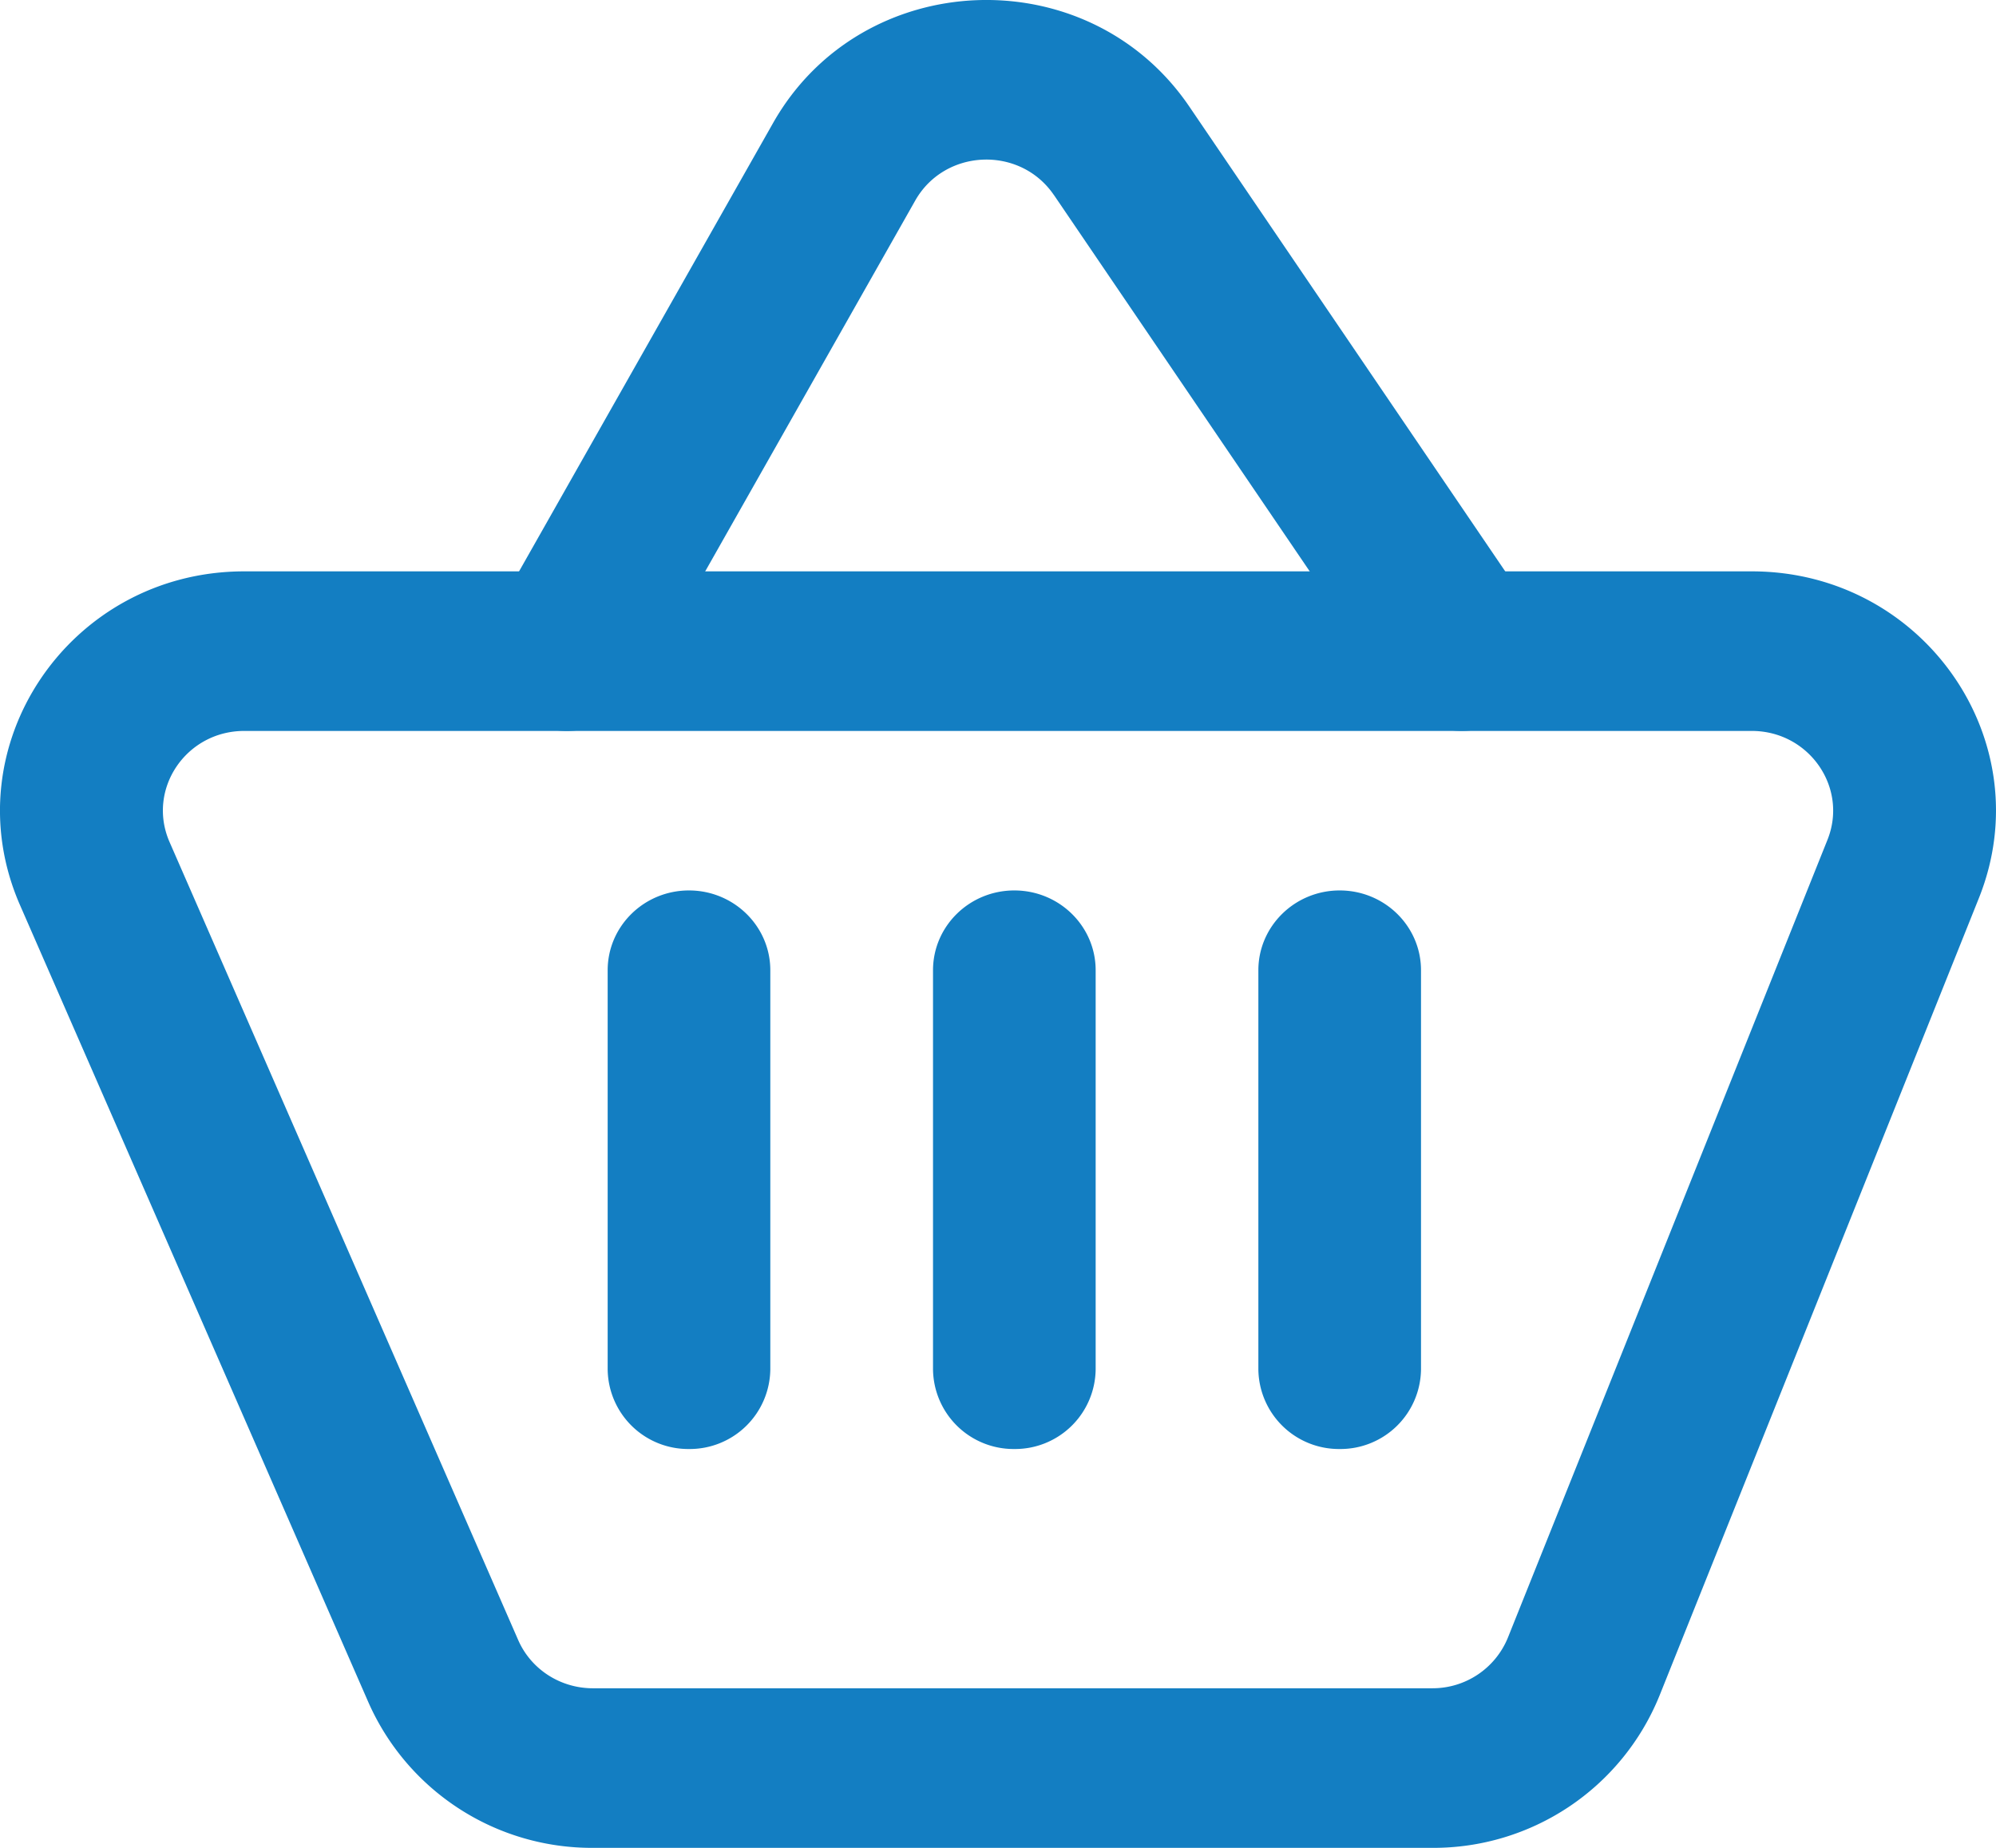 <svg width="27" height="25" viewBox="0 0 27 25" fill="none" xmlns="http://www.w3.org/2000/svg">
    <path fill-rule="evenodd" clip-rule="evenodd" d="M.27 12.244C-.663 10.107.935 7.73 3.304 7.73h20.392c2.326 0 3.923 2.298 3.072 4.422l-4.322 10.794A3.3 3.3 0 0 1 19.373 25H8.02a3.303 3.303 0 0 1-3.034-1.963L.27 12.244zm3.034-2.355c-.79 0-1.322.792-1.01 1.504l4.715 10.794c.173.397.57.654 1.011.654h11.353a1.1 1.1 0 0 0 1.024-.684l4.323-10.794c.284-.708-.249-1.474-1.024-1.474H3.304z" fill="#137EC2"/>
    <path fill-rule="evenodd" clip-rule="evenodd" d="M14.257 2.64c-.457-.673-1.477-.632-1.877.074l-3.749 6.62a1.112 1.112 0 0 1-1.496.419 1.069 1.069 0 0 1-.428-1.468l3.75-6.62c1.2-2.119 4.26-2.24 5.631-.223l4.6 6.769c.337.496.2 1.166-.305 1.496a1.114 1.114 0 0 1-1.526-.299l-4.6-6.769zM9.32 12.047c.607 0 1.1.484 1.1 1.08v5.397a1.09 1.09 0 0 1-1.1 1.08 1.09 1.09 0 0 1-1.1-1.08v-5.397c0-.596.492-1.08 1.1-1.08zm4.401 0c.608 0 1.1.484 1.1 1.08v5.397a1.09 1.09 0 0 1-1.1 1.08 1.09 1.09 0 0 1-1.1-1.08v-5.397c0-.596.492-1.08 1.1-1.08zm4.401 0c.608 0 1.1.484 1.1 1.08v5.397a1.09 1.09 0 0 1-1.1 1.08 1.09 1.09 0 0 1-1.1-1.08v-5.397c0-.596.493-1.08 1.1-1.08z" fill="#137EC2"/>
</svg>
